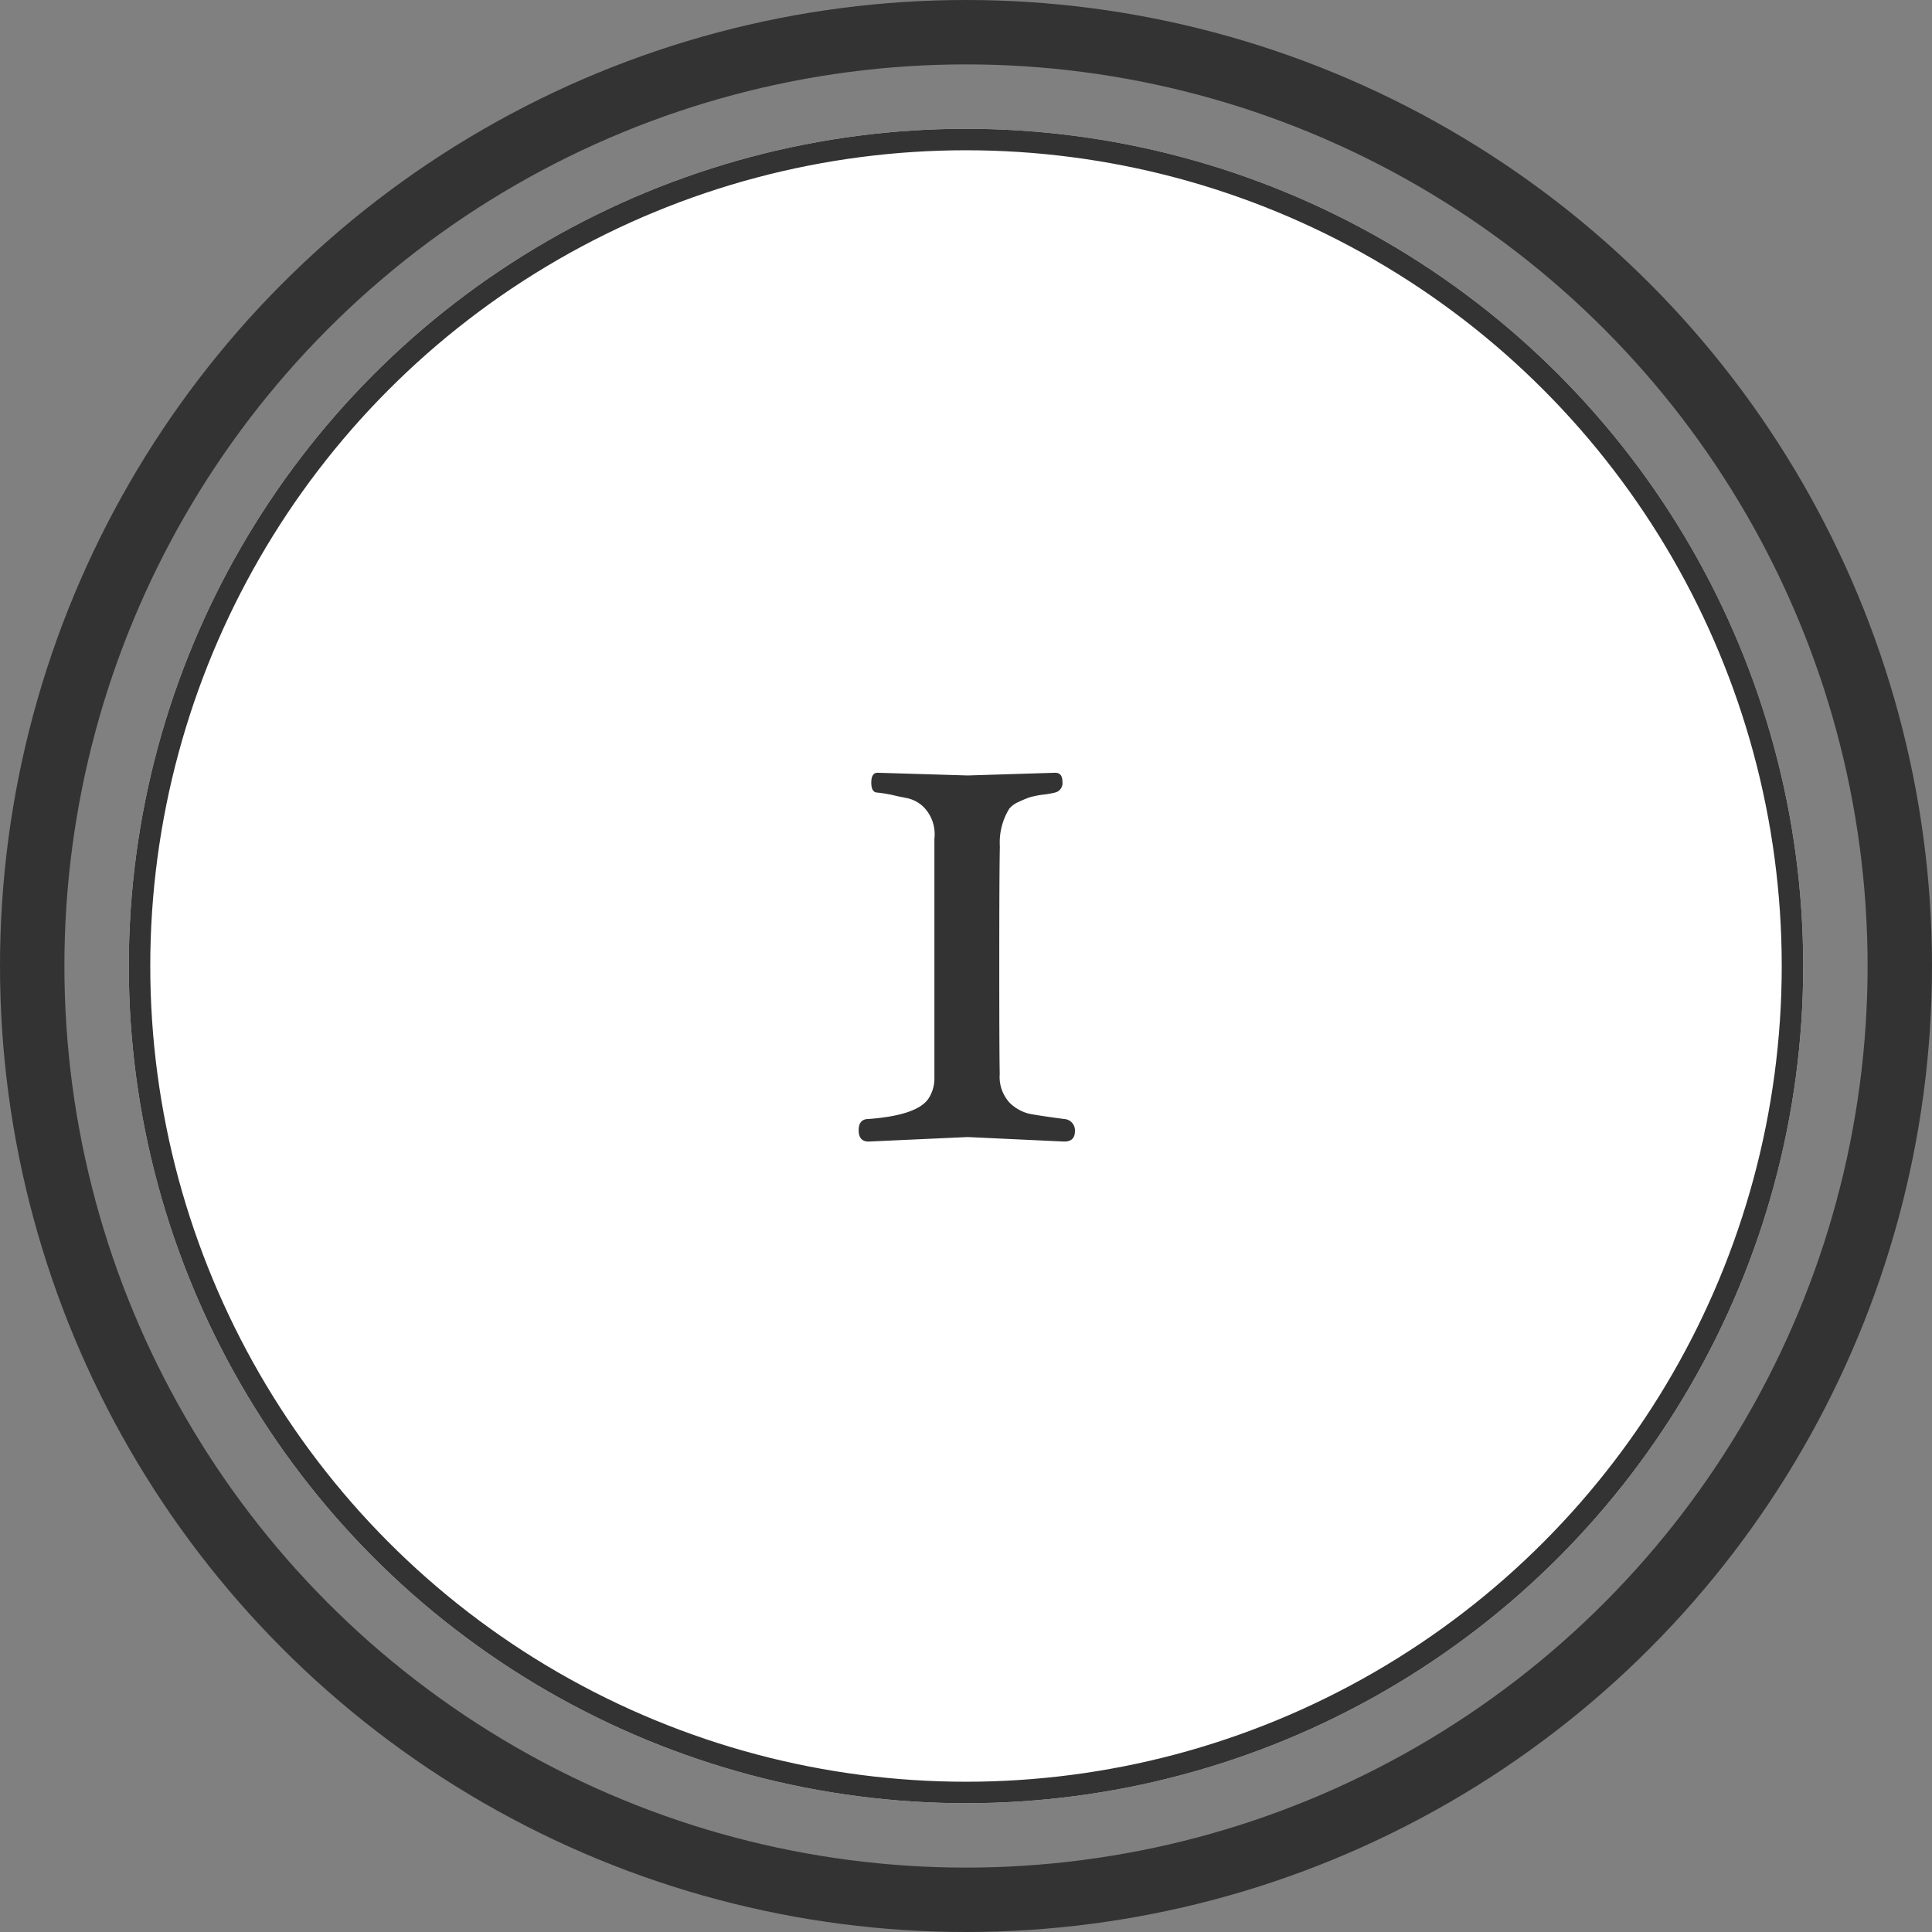 <svg xmlns="http://www.w3.org/2000/svg" width="90" height="90" viewBox="0 0 90 90"><rect x="0" y="0" width="90" height="90" fill="#808080" stroke="none"/><g transform="translate(-233 -652)"><g transform="translate(233 652)" fill="none" stroke="#333" stroke-width="3"><circle cx="45" cy="45" r="45" stroke="none"/><circle cx="45" cy="45" r="43.5" fill="none"/></g><g transform="translate(239 658)" fill="#fff" stroke="#333" stroke-width="1"><circle cx="39" cy="39" r="39" stroke="none"/><circle cx="39" cy="39" r="38.5" fill="none"/></g><path d="M6.132-.084l-4.62.21Q1.05.126,1.05-.4t.462-.525q2.226-.168,2.772-.924a1.713,1.713,0,0,0,.294-1.008v-11.13A1.8,1.8,0,0,0,4.032-15.5a1.59,1.59,0,0,0-.756-.378l-.42-.084a6.576,6.576,0,0,0-.924-.168q-.294,0-.294-.462t.294-.462l4.2.126,4.074-.126q.336,0,.336.42a.45.45,0,0,1-.336.5,4.2,4.2,0,0,1-.567.1,4.028,4.028,0,0,0-.63.126,5.035,5.035,0,0,0-.5.21,1.154,1.154,0,0,0-.441.315,3.007,3.007,0,0,0-.441,1.764Q7.6-12.39,7.6-8.19t.021,5.166a1.78,1.78,0,0,0,.483,1.365,2.007,2.007,0,0,0,.861.483q.4.084,1.659.252a.528.528,0,0,1,.5.567q0,.483-.5.483Z" transform="translate(271.95 705.052)" fill="#333"/></g></svg>